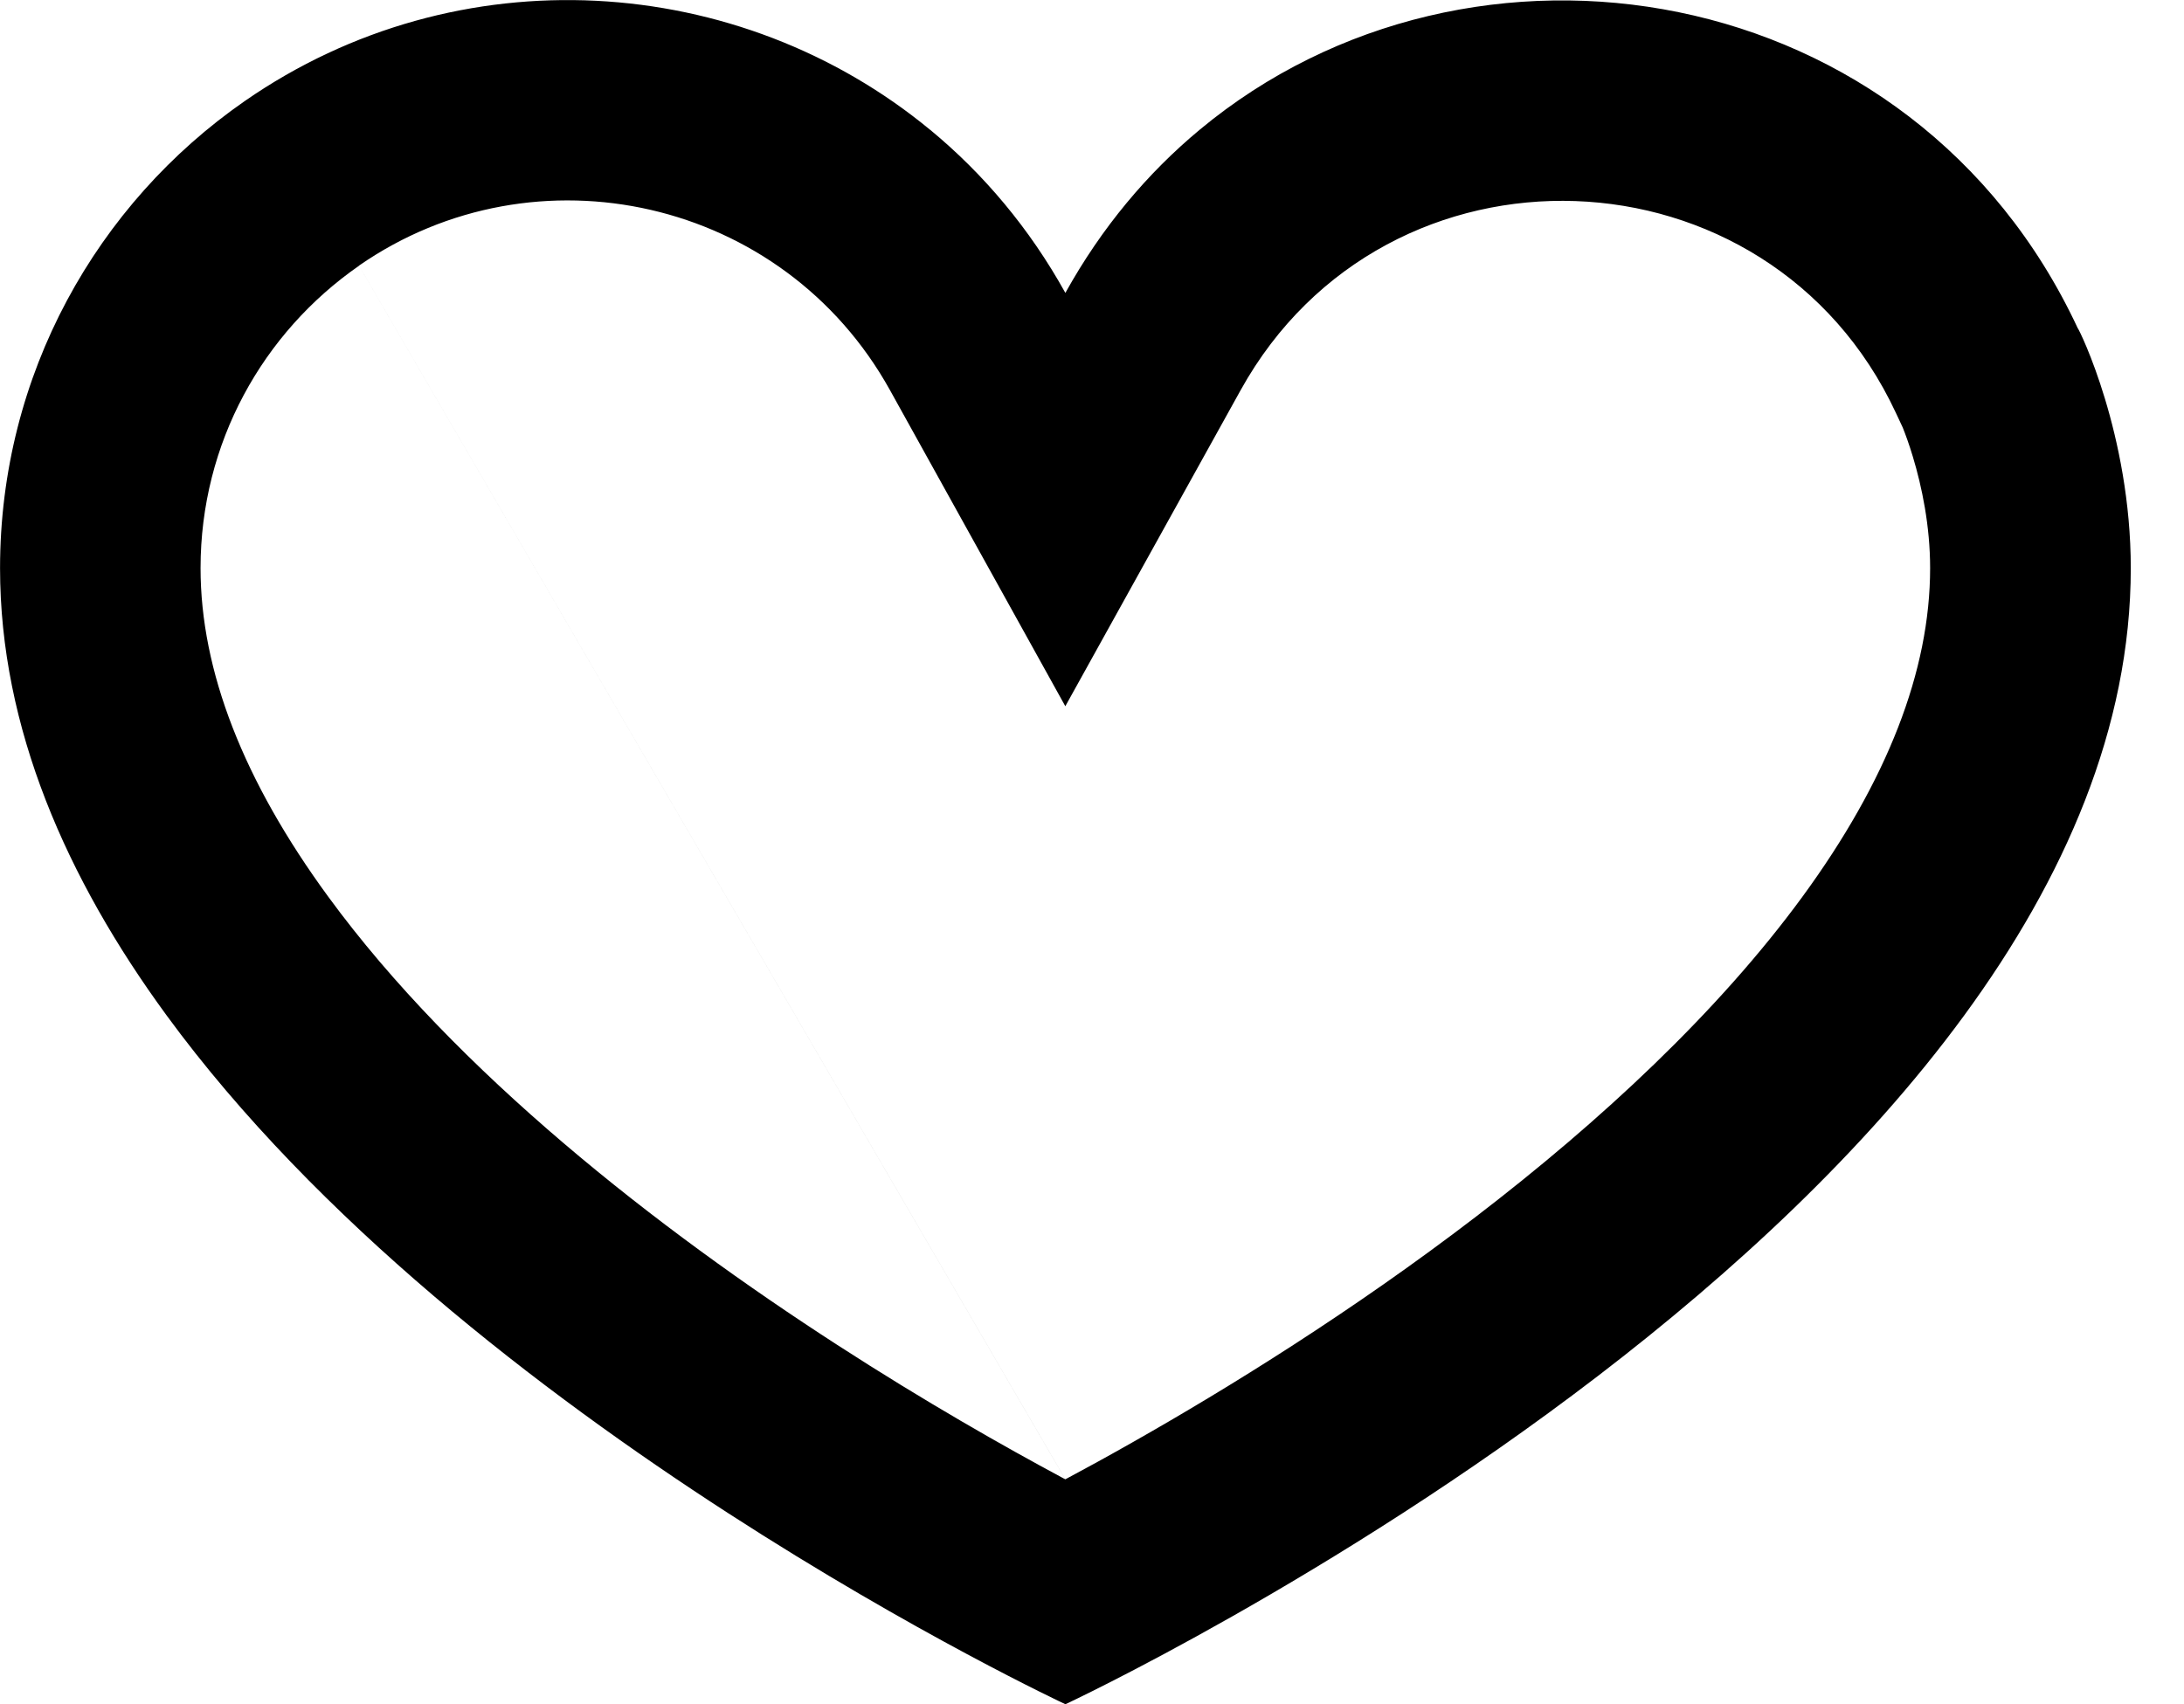 <svg  width="100%" height="100%" viewBox="0 0 41 32" xmlns="http://www.w3.org/2000/svg" style="display: inline-block; vertical-align: middle;"><path d="M17.469 2.443c0.995 0.823 1.859 1.845 2.531 3.057 0.682-1.23 1.543-2.251 2.523-3.065 5.092-4.234 13.395-2.889 16.481 3.725 0.037 0.036 0.997 2.004 0.997 4.508 0 12-20 21.333-20 21.333s-11.25-5.25-16.875-12.937c-1.875-2.563-3.125-5.396-3.125-8.396 0-3.634 1.817-6.843 4.593-8.77 4.011-2.783 9.288-2.421 12.875 0.546zM20 27.777c0.373-0.199 0.799-0.432 1.269-0.699 1.775-1.006 4.118-2.453 6.44-4.233 2.34-1.794 4.54-3.837 6.127-6.006 1.591-2.175 2.398-4.241 2.398-6.173 0-0.787-0.154-1.528-0.324-2.090-0.071-0.236-0.14-0.423-0.19-0.548l-0.13-0.278c-2.38-5.1-9.564-5.357-12.299-0.425l-3.292 5.936-3.292-5.936c-2.002-3.61-6.654-4.636-9.968-2.337zM35.661 7.885c-0-0-0-0 0-0zM6.74 4.99c-1.806 1.254-2.975 3.329-2.975 5.677 0 1.932 0.807 3.998 2.399 6.173 2.409 3.293 6.176 6.23 9.553 8.413 1.654 1.070 3.144 1.914 4.216 2.489 0.023 0.012 0.045 0.024 0.067 0.036z"></path></svg>
